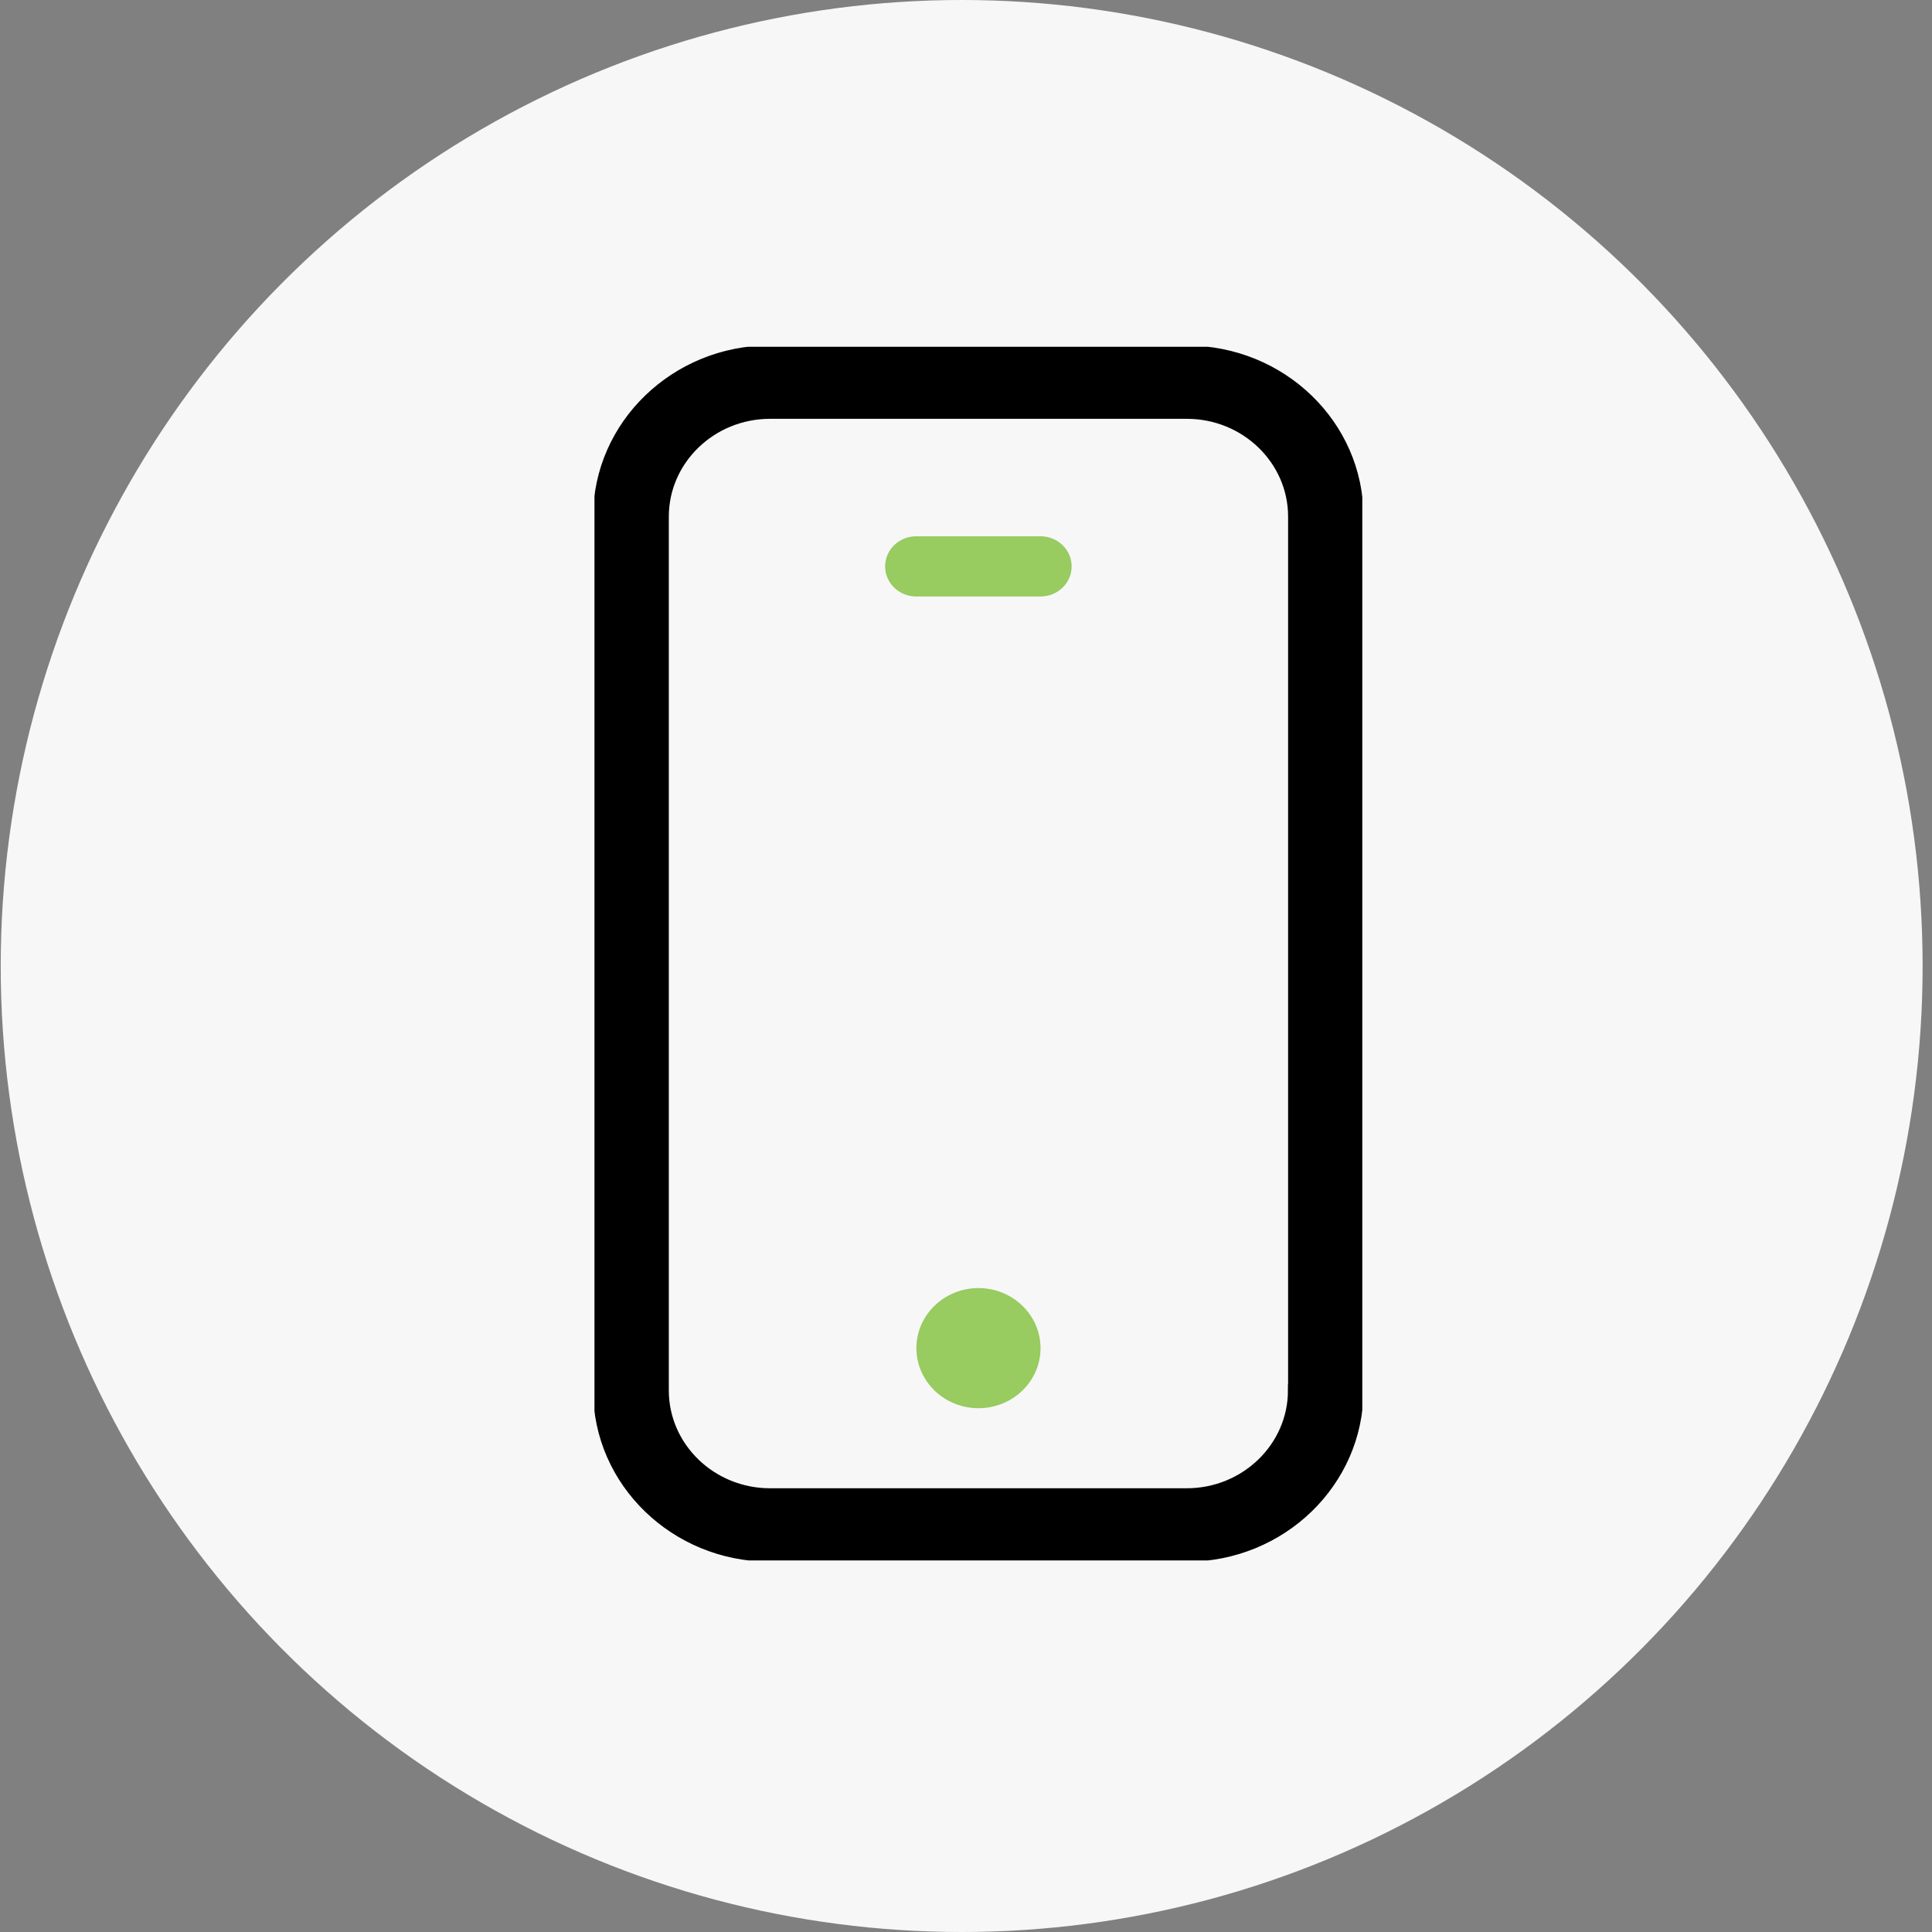 <svg width="78" height="78" viewBox="0 0 78 78" fill="none" xmlns="http://www.w3.org/2000/svg">
<rect x="0" y="0" width="78" height="78" fill="#808080" stroke="none"/>
<ellipse cx="38.825" cy="39" rx="38.796" ry="39" fill="#F7F7F7"/>
<g clip-path="url(#clip0_98_6)">
<path d="M47.912 14.069H31.088C27.224 14.069 24.072 17.119 24.072 20.858V56.141C24.072 59.88 27.218 62.925 31.082 62.925H47.912C51.776 62.925 54.922 59.88 54.922 56.141V20.858C54.928 17.114 51.782 14.075 47.912 14.075V14.069ZM52.123 56.136C52.123 58.381 50.233 60.21 47.912 60.21H31.088C28.767 60.21 26.877 58.381 26.877 56.136V20.858C26.877 18.613 28.767 16.784 31.088 16.784H47.918C50.239 16.784 52.129 18.613 52.129 20.858V56.141L52.123 56.136Z" fill="black" stroke="black" stroke-width="0.25" stroke-miterlimit="10"/>
<path d="M42.009 54.428C42.009 55.771 40.885 56.853 39.503 56.853C38.121 56.853 36.997 55.765 36.997 54.428C36.997 53.091 38.121 52.003 39.503 52.003C40.885 52.003 42.009 53.091 42.009 54.428Z" fill="#98CB60"/>
<path d="M42.009 21.651H36.991C36.297 21.651 35.735 22.195 35.735 22.867C35.735 23.538 36.297 24.082 36.991 24.082H42.009C42.703 24.082 43.265 23.538 43.265 22.867C43.265 22.195 42.703 21.651 42.009 21.651Z" fill="#98CB60"/>
</g>
<defs>
<clipPath id="clip0_98_6">
<rect width="31" height="49" fill="white" transform="translate(24 14)"/>
</clipPath>
</defs>
</svg>
